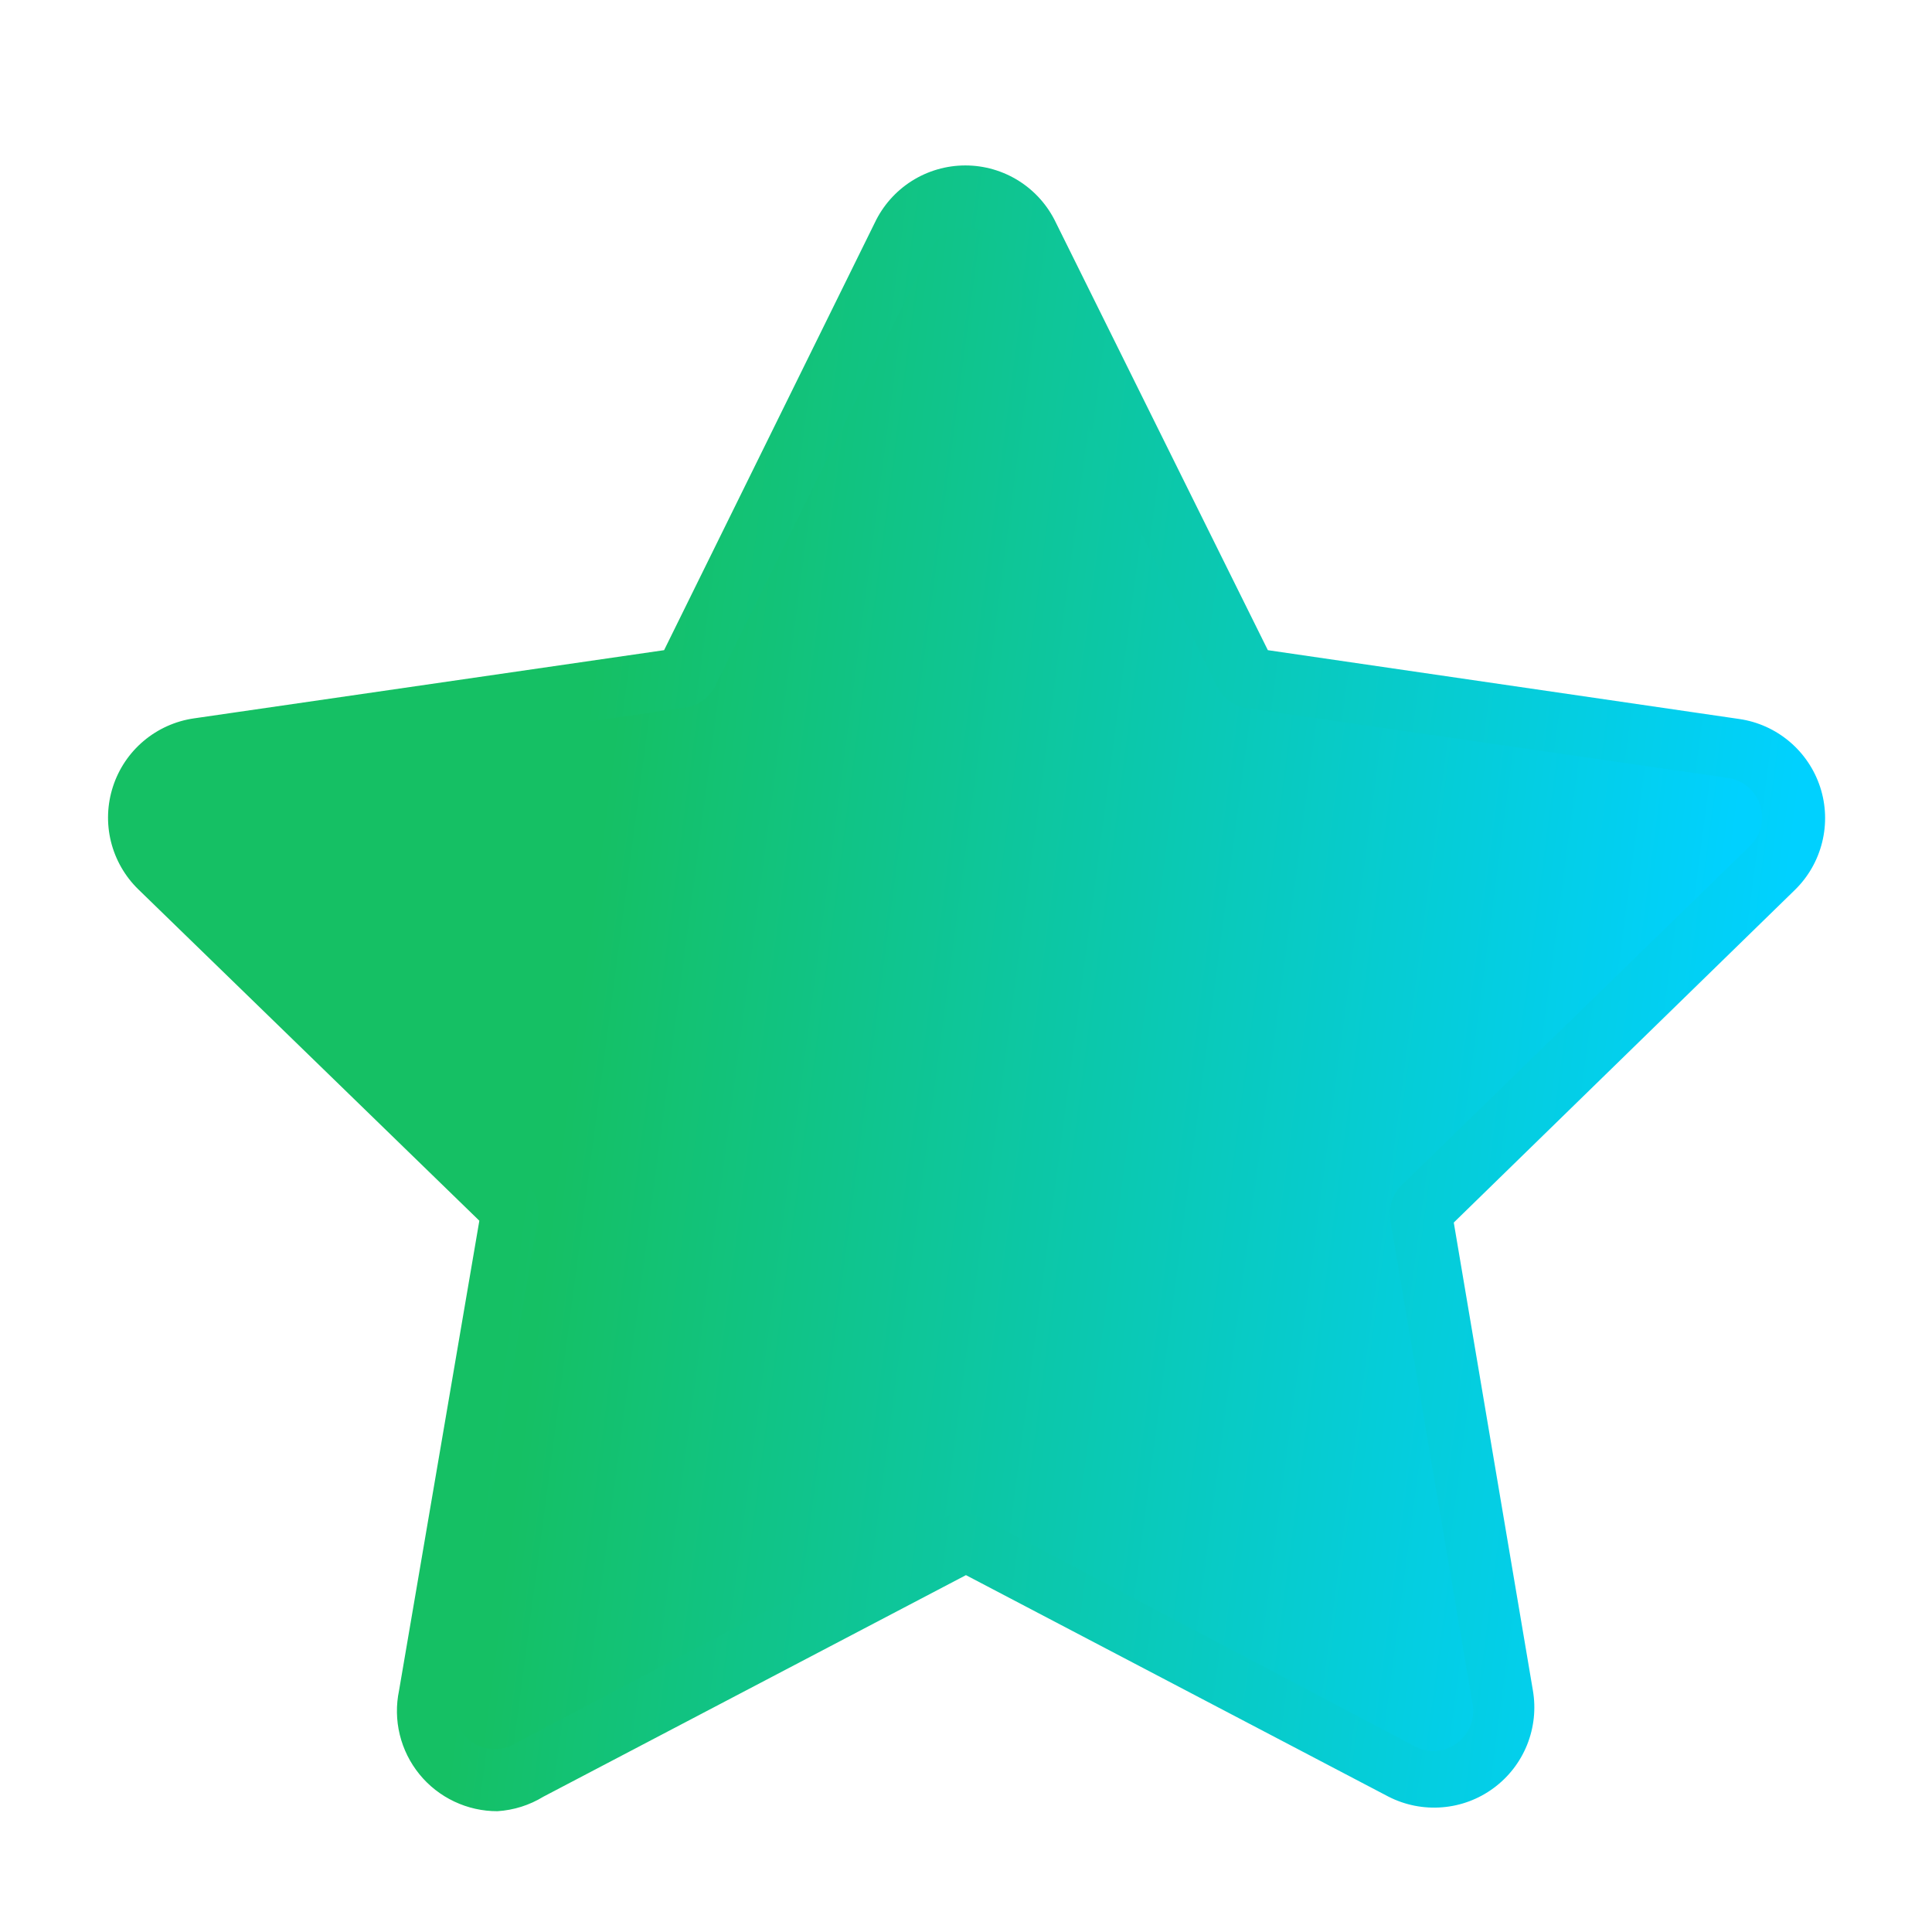 <svg width="38" height="38" viewBox="0 0 38 38" fill="none" xmlns="http://www.w3.org/2000/svg">
<path d="M9.784 35.624C9.491 35.625 9.201 35.56 8.935 35.434C8.67 35.309 8.436 35.126 8.25 34.898C8.065 34.67 7.932 34.404 7.863 34.119C7.793 33.834 7.789 33.536 7.849 33.249L9.428 24.01L2.719 17.491C2.456 17.234 2.27 16.909 2.182 16.552C2.094 16.195 2.108 15.821 2.222 15.471C2.335 15.122 2.544 14.811 2.825 14.574C3.106 14.337 3.448 14.183 3.811 14.13L13.062 12.788L17.206 4.381C17.366 4.044 17.618 3.759 17.934 3.559C18.249 3.36 18.614 3.254 18.988 3.254C19.361 3.254 19.726 3.36 20.041 3.559C20.357 3.759 20.609 4.044 20.769 4.381L24.937 12.788L34.211 14.142C34.575 14.195 34.916 14.349 35.197 14.586C35.478 14.823 35.687 15.134 35.801 15.483C35.915 15.833 35.928 16.207 35.84 16.564C35.752 16.921 35.567 17.246 35.304 17.503L28.594 24.046L30.15 33.249C30.212 33.609 30.172 33.98 30.036 34.319C29.899 34.659 29.671 34.953 29.376 35.17C29.082 35.387 28.733 35.518 28.368 35.547C28.003 35.577 27.638 35.505 27.312 35.339L18.999 30.981L10.687 35.339C10.414 35.506 10.104 35.604 9.784 35.624ZM4.975 16.363L11.245 22.478C11.475 22.701 11.648 22.976 11.747 23.28C11.847 23.584 11.87 23.909 11.815 24.224L10.331 32.845L18.085 28.772C18.367 28.624 18.681 28.547 18.999 28.547C19.318 28.547 19.632 28.624 19.914 28.772L27.668 32.845L26.184 24.212C26.129 23.897 26.152 23.573 26.252 23.268C26.351 22.964 26.523 22.689 26.754 22.466L33.024 16.351L24.355 15.092C24.038 15.046 23.738 14.923 23.479 14.735C23.221 14.547 23.012 14.298 22.871 14.011L18.999 6.174L15.128 14.023C14.987 14.31 14.778 14.559 14.519 14.747C14.261 14.935 13.96 15.058 13.644 15.104L4.975 16.363Z" fill="url(#paint0_linear_15616_16044)"/>
<path d="M19.698 4.903L23.937 13.501C23.993 13.614 24.075 13.711 24.176 13.786C24.277 13.86 24.395 13.909 24.519 13.928L34.019 15.306C34.158 15.332 34.288 15.396 34.394 15.49C34.501 15.584 34.579 15.705 34.622 15.841C34.664 15.976 34.669 16.12 34.637 16.258C34.604 16.396 34.534 16.523 34.435 16.624L27.571 23.31C27.481 23.398 27.413 23.506 27.374 23.626C27.334 23.746 27.325 23.874 27.345 23.998L28.96 33.498C28.991 33.649 28.977 33.806 28.92 33.948C28.862 34.091 28.764 34.214 28.638 34.301C28.511 34.388 28.362 34.437 28.208 34.44C28.054 34.443 27.903 34.4 27.773 34.318L19.294 29.853C19.182 29.794 19.058 29.764 18.932 29.764C18.806 29.764 18.682 29.794 18.57 29.853L10.15 34.282C10.02 34.365 9.869 34.407 9.715 34.404C9.562 34.401 9.412 34.353 9.286 34.265C9.159 34.178 9.061 34.055 9.003 33.913C8.946 33.77 8.932 33.614 8.963 33.463L10.578 23.963C10.598 23.838 10.589 23.711 10.549 23.591C10.51 23.471 10.443 23.362 10.352 23.274L3.56 16.624C3.457 16.522 3.385 16.394 3.35 16.253C3.316 16.113 3.321 15.966 3.366 15.828C3.41 15.69 3.491 15.568 3.601 15.473C3.711 15.379 3.844 15.317 3.987 15.294L13.487 13.917C13.611 13.897 13.729 13.848 13.83 13.774C13.932 13.699 14.014 13.602 14.069 13.489L18.308 4.892C18.376 4.765 18.477 4.66 18.6 4.587C18.723 4.513 18.864 4.475 19.007 4.477C19.15 4.478 19.29 4.518 19.412 4.593C19.534 4.669 19.633 4.776 19.698 4.903Z" fill="url(#paint1_linear_15616_16044)"/>
<defs>
<linearGradient id="paint0_linear_15616_16044" x1="1.612" y1="7.159" x2="38.993" y2="12.073" gradientUnits="userSpaceOnUse">
<stop offset="0.285" stop-color="#15C064"/>
<stop offset="0.918" stop-color="#00D1FF"/>
</linearGradient>
<linearGradient id="paint1_linear_15616_16044" x1="2.852" y1="8.091" x2="37.527" y2="12.659" gradientUnits="userSpaceOnUse">
<stop offset="0.285" stop-color="#15C064"/>
<stop offset="0.918" stop-color="#00D1FF"/>
</linearGradient>
</defs>
</svg>
